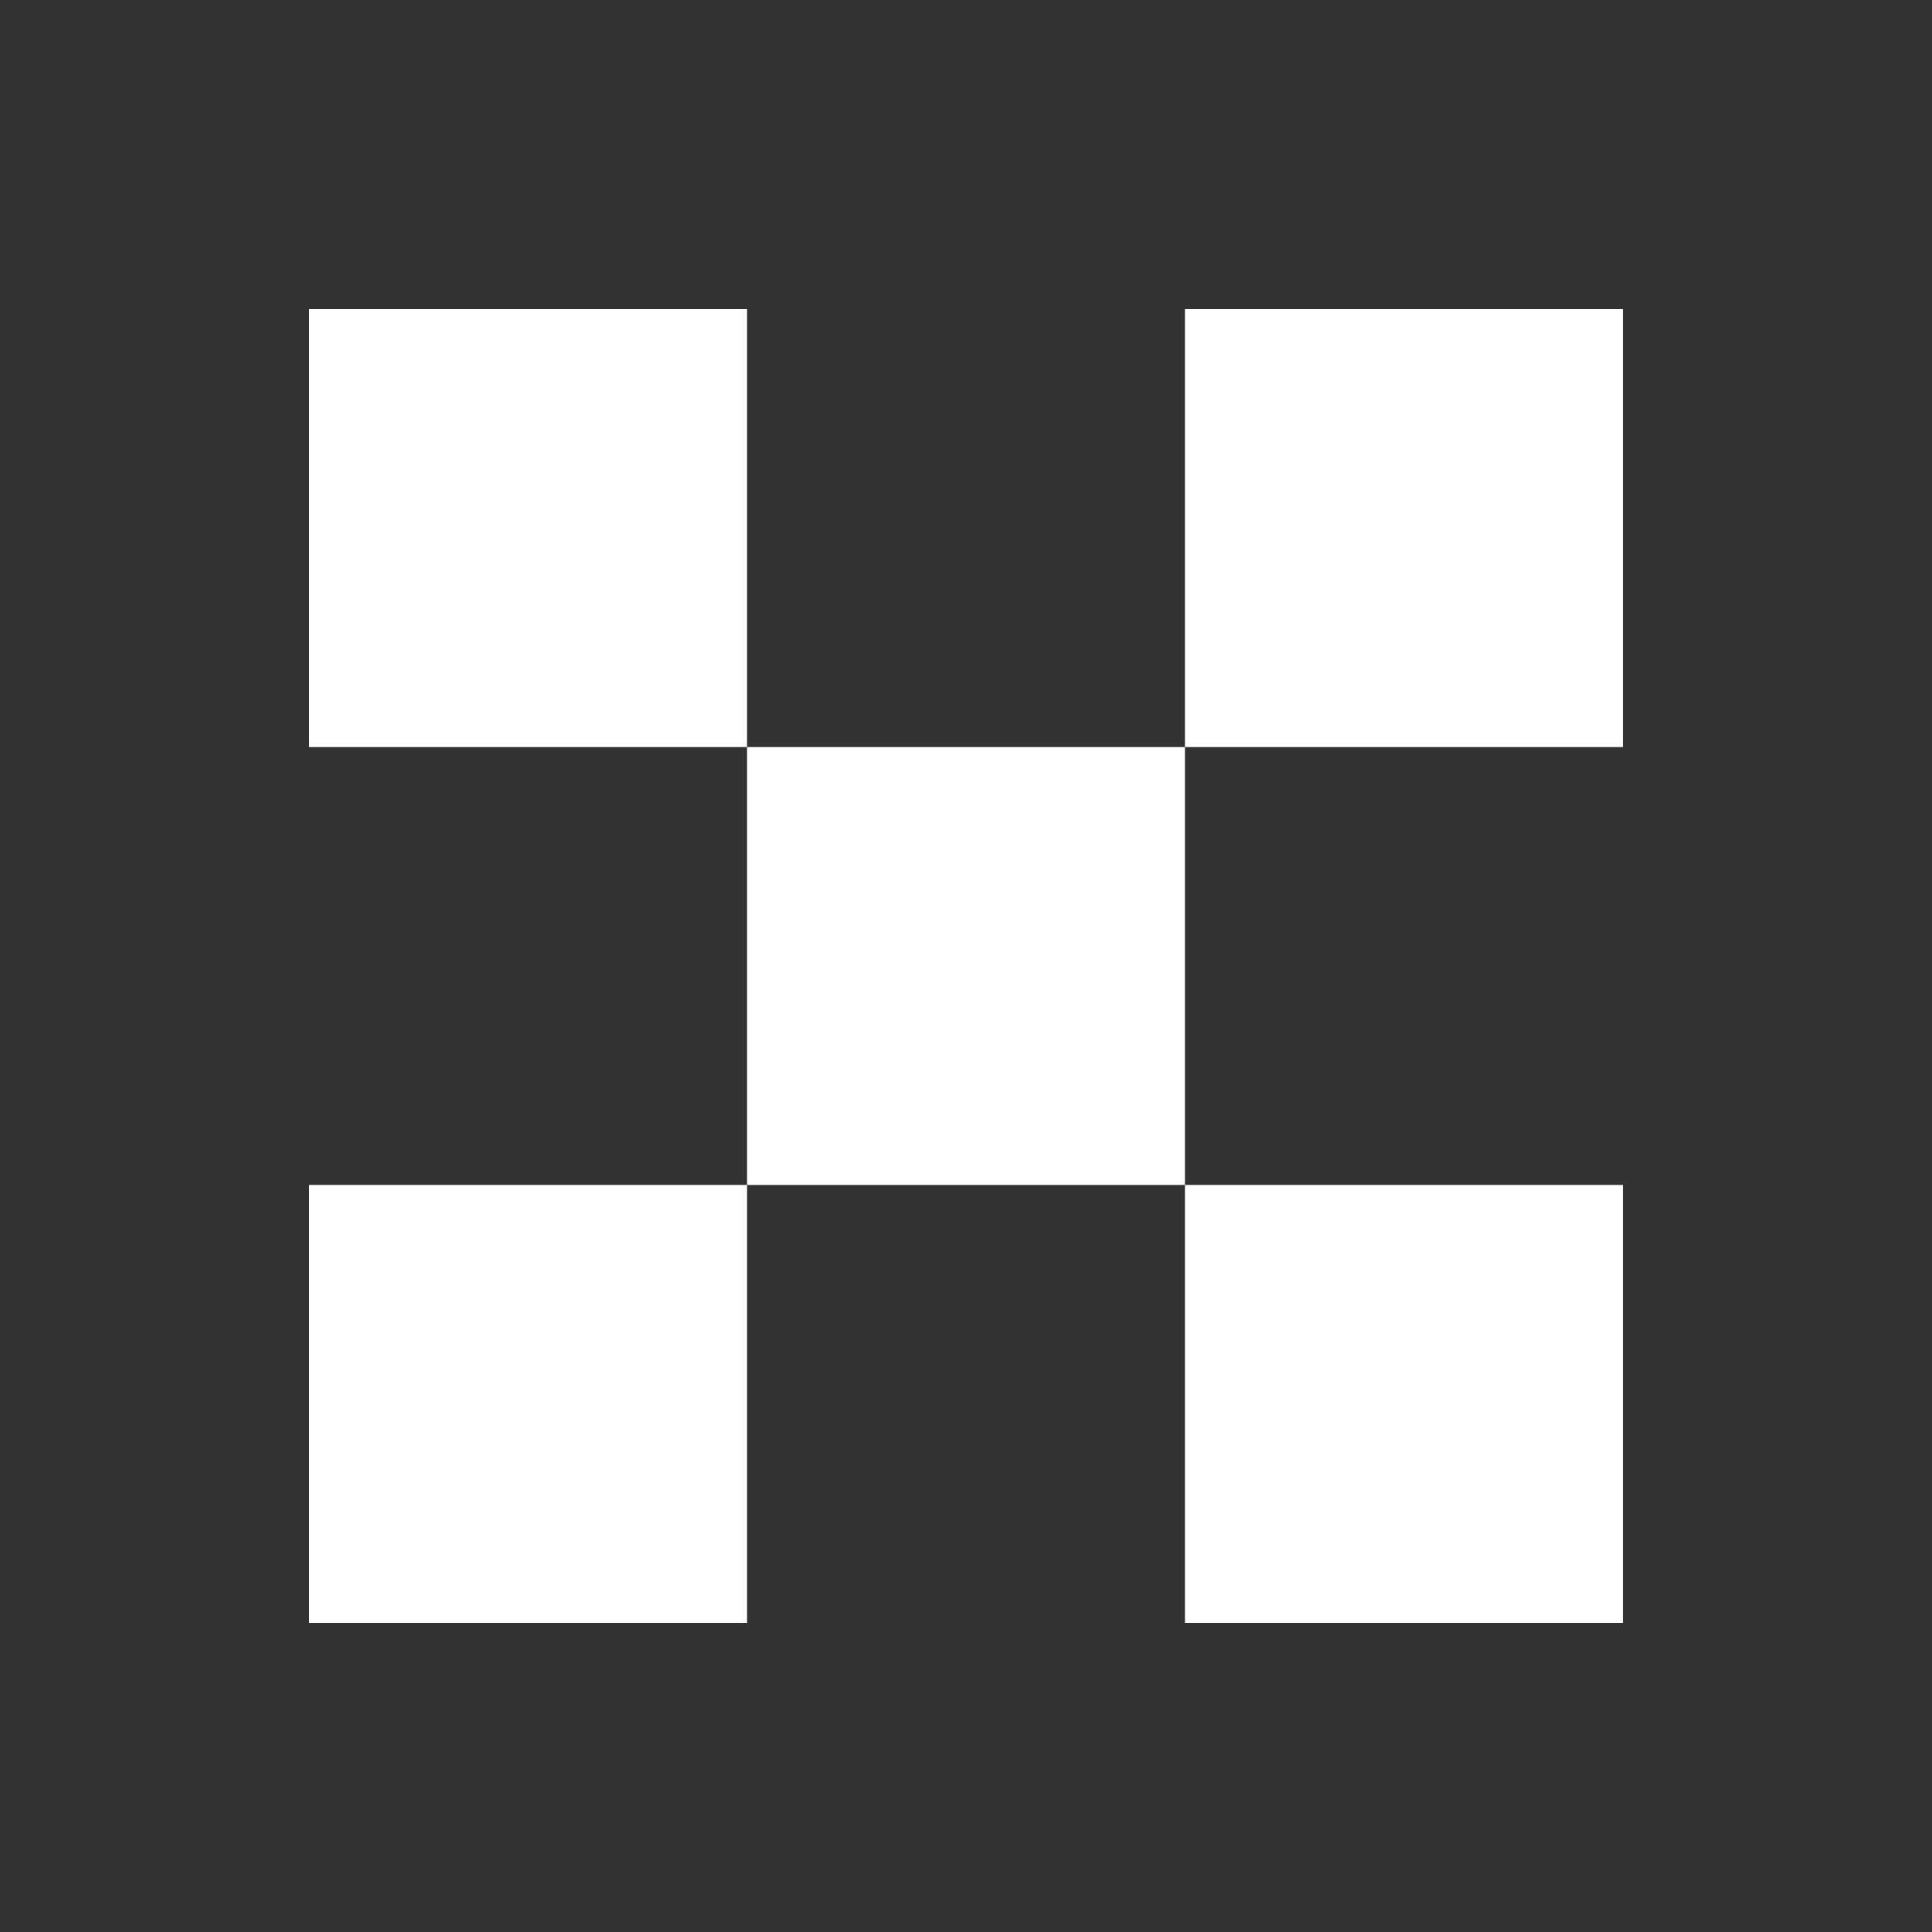 <svg width="50" height="50" viewBox="0 0 50 50" fill="none" xmlns="http://www.w3.org/2000/svg">
<rect x="0" y="0" width="50" height="50" fill="#333333" stroke="none"/>
<path d="M8 8H19.334V19.334H8V8ZM30.666 19.334H19.334V30.666H8V42H19.334V30.666H30.666V42H42V30.666H30.666V19.334ZM30.666 19.334V8H42V19.334H30.666Z" fill="white"/>
</svg>
